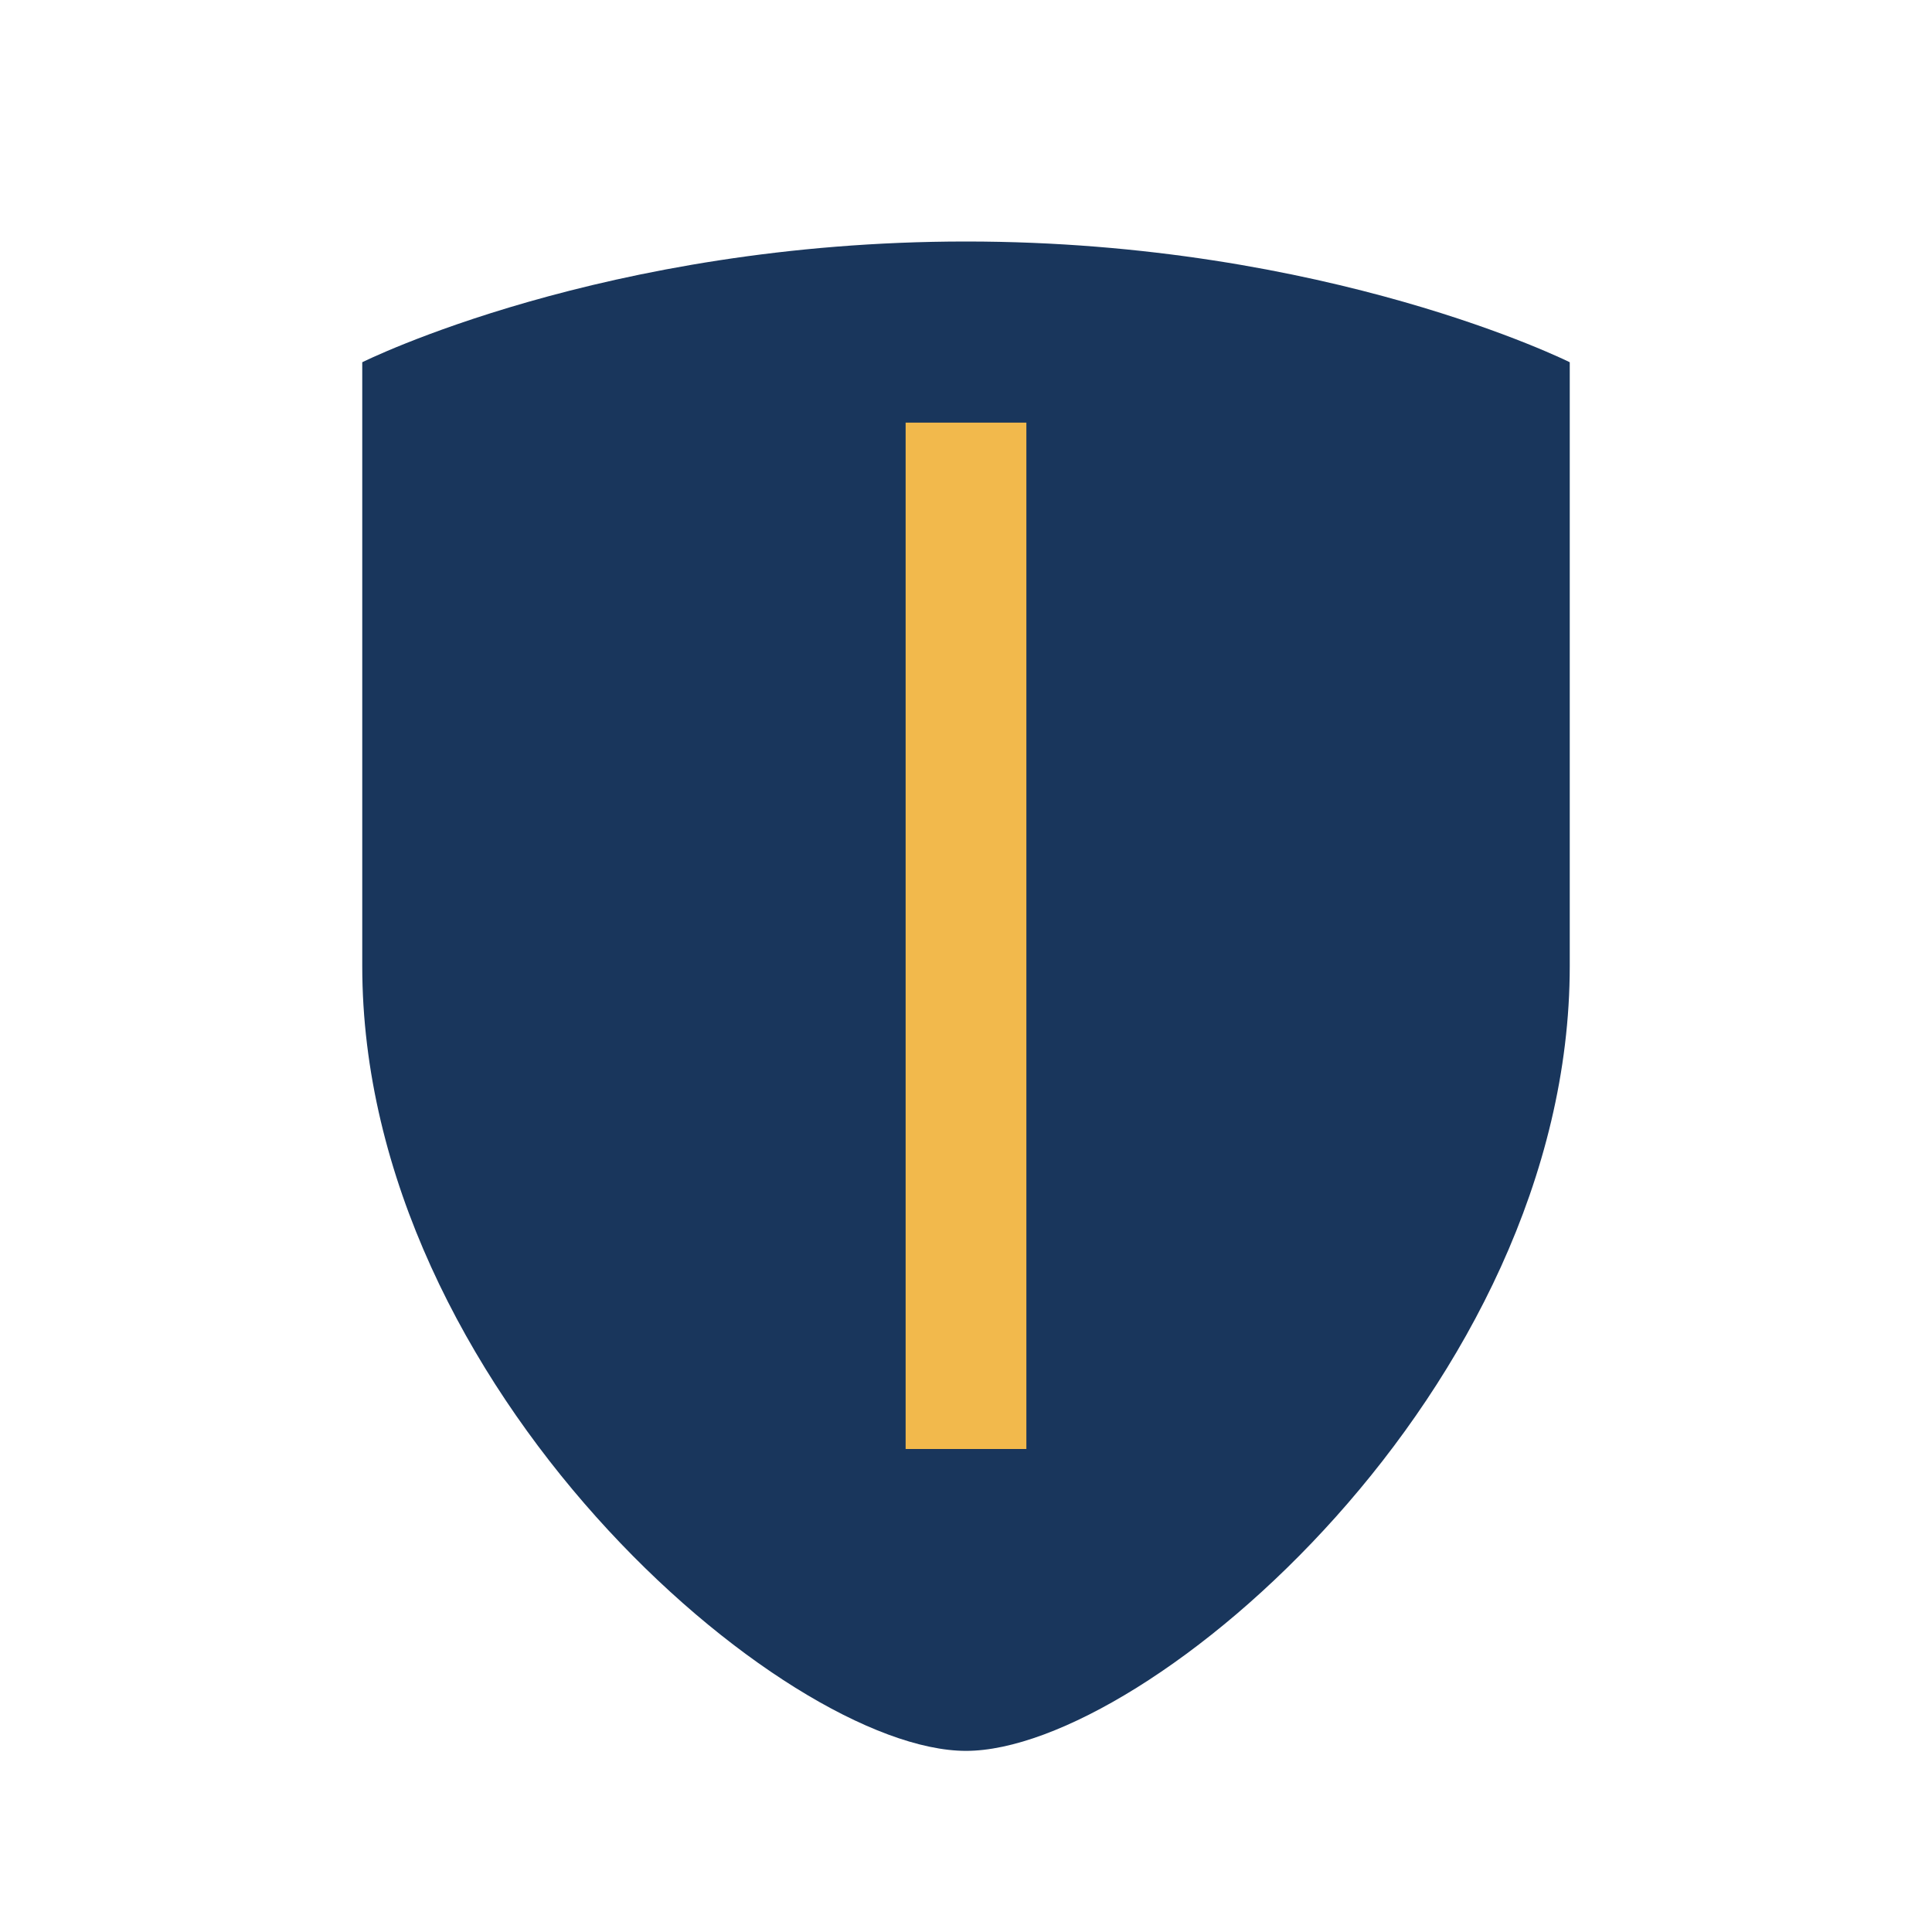 <?xml version="1.0" encoding="UTF-8"?>
<svg xmlns="http://www.w3.org/2000/svg" width="32" height="32" viewBox="0 0 32 32"><path d="M16 4c6 0 10 2 10 2v10c0 7-7 13-10 13s-10-6-10-13V6s4-2 10-2z" fill="#19365C"/><path d="M16 7v17" stroke="#F2B94C" stroke-width="2"/></svg>